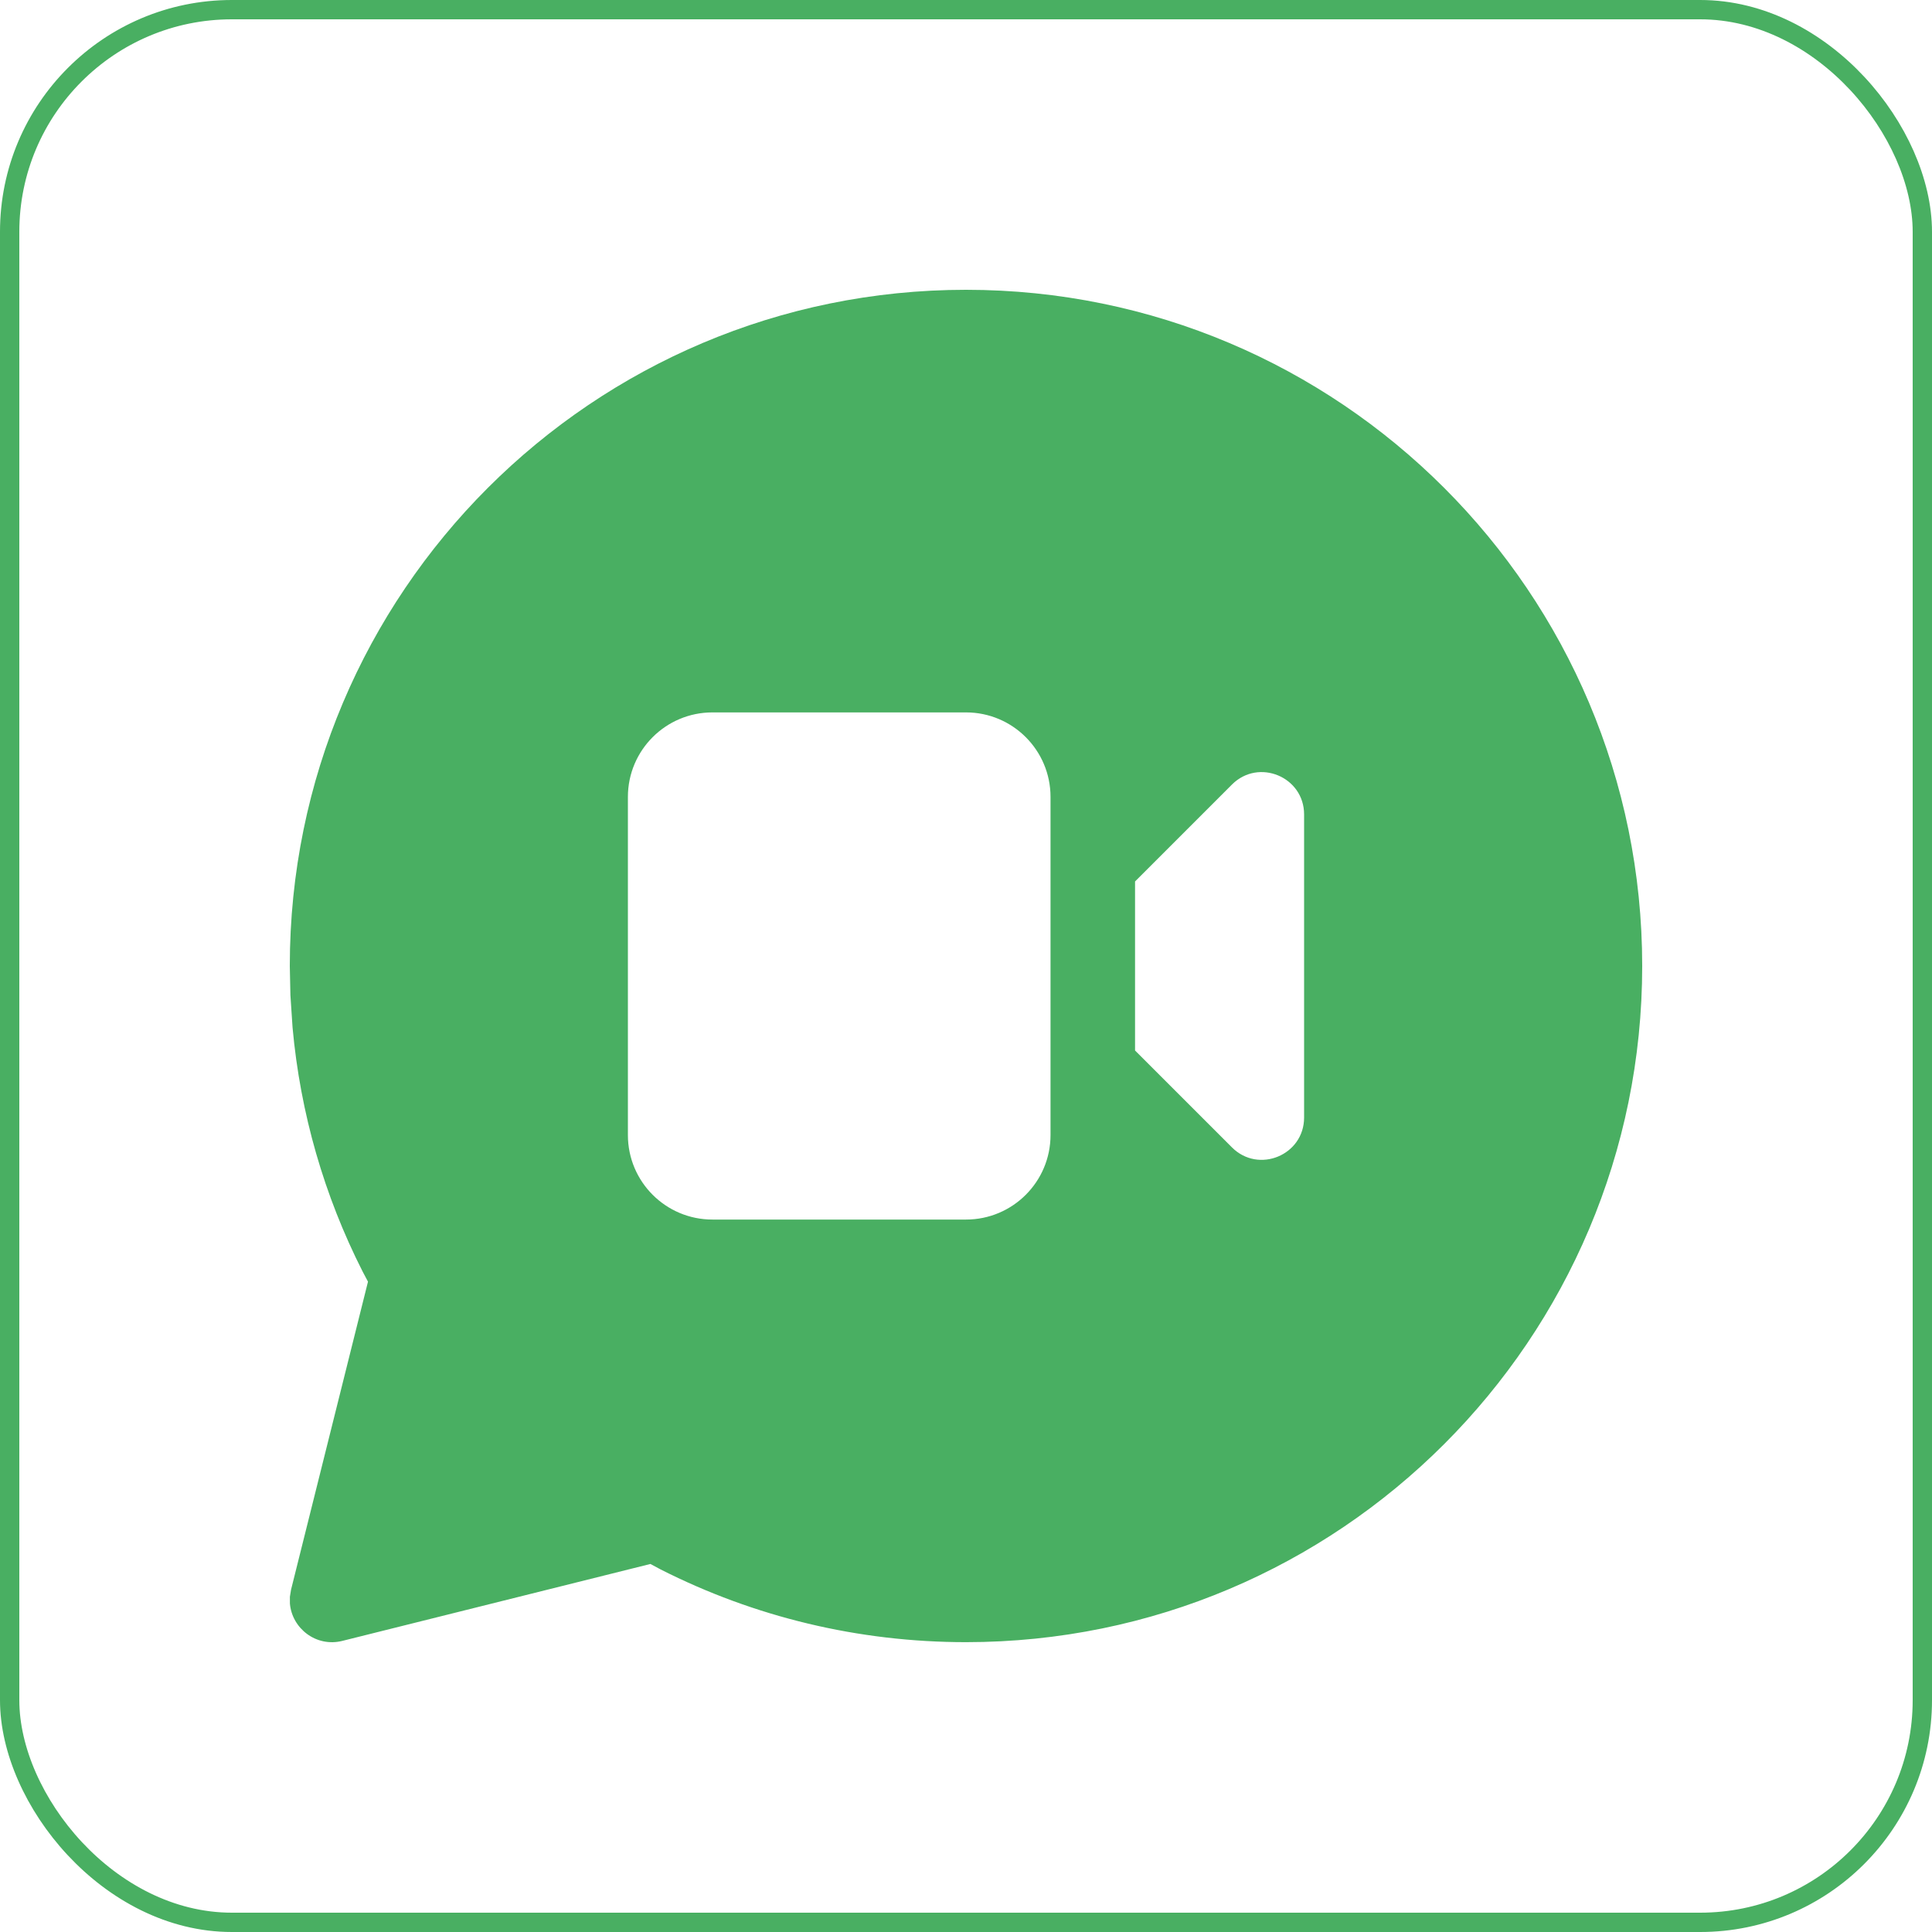 <svg width="100" height="100" viewBox="0 0 100 100" fill="none" xmlns="http://www.w3.org/2000/svg">
<rect x="0.5" y="0.5" width="99" height="99" rx="11.5" stroke="#49AF62"/>
<path d="M85 49.999C85 30.67 69.33 15 50 15C30.67 15 15 30.67 15 49.999L15.032 51.514L15.143 53.185C15.544 57.621 16.779 61.892 18.77 65.816L19.047 66.339L15.065 82.28L15.005 82.646L15.006 83.002C15.115 84.284 16.362 85.271 17.717 84.933L33.664 80.951L34.192 81.233C39.045 83.693 44.43 84.998 50 84.998C69.33 84.998 85 69.329 85 49.999ZM32.5 41.249C32.5 38.833 34.459 36.874 36.875 36.874H50C52.416 36.874 54.375 38.833 54.375 41.249V58.749C54.375 61.165 52.416 63.124 50 63.124H36.875C34.459 63.124 32.5 61.165 32.5 58.749V41.249ZM63.766 40.608C65.144 39.23 67.5 40.206 67.5 42.155V57.843C67.5 59.791 65.144 60.767 63.766 59.389L58.75 54.374V45.624L63.766 40.608Z" fill="#49AF62"/>
</svg>
